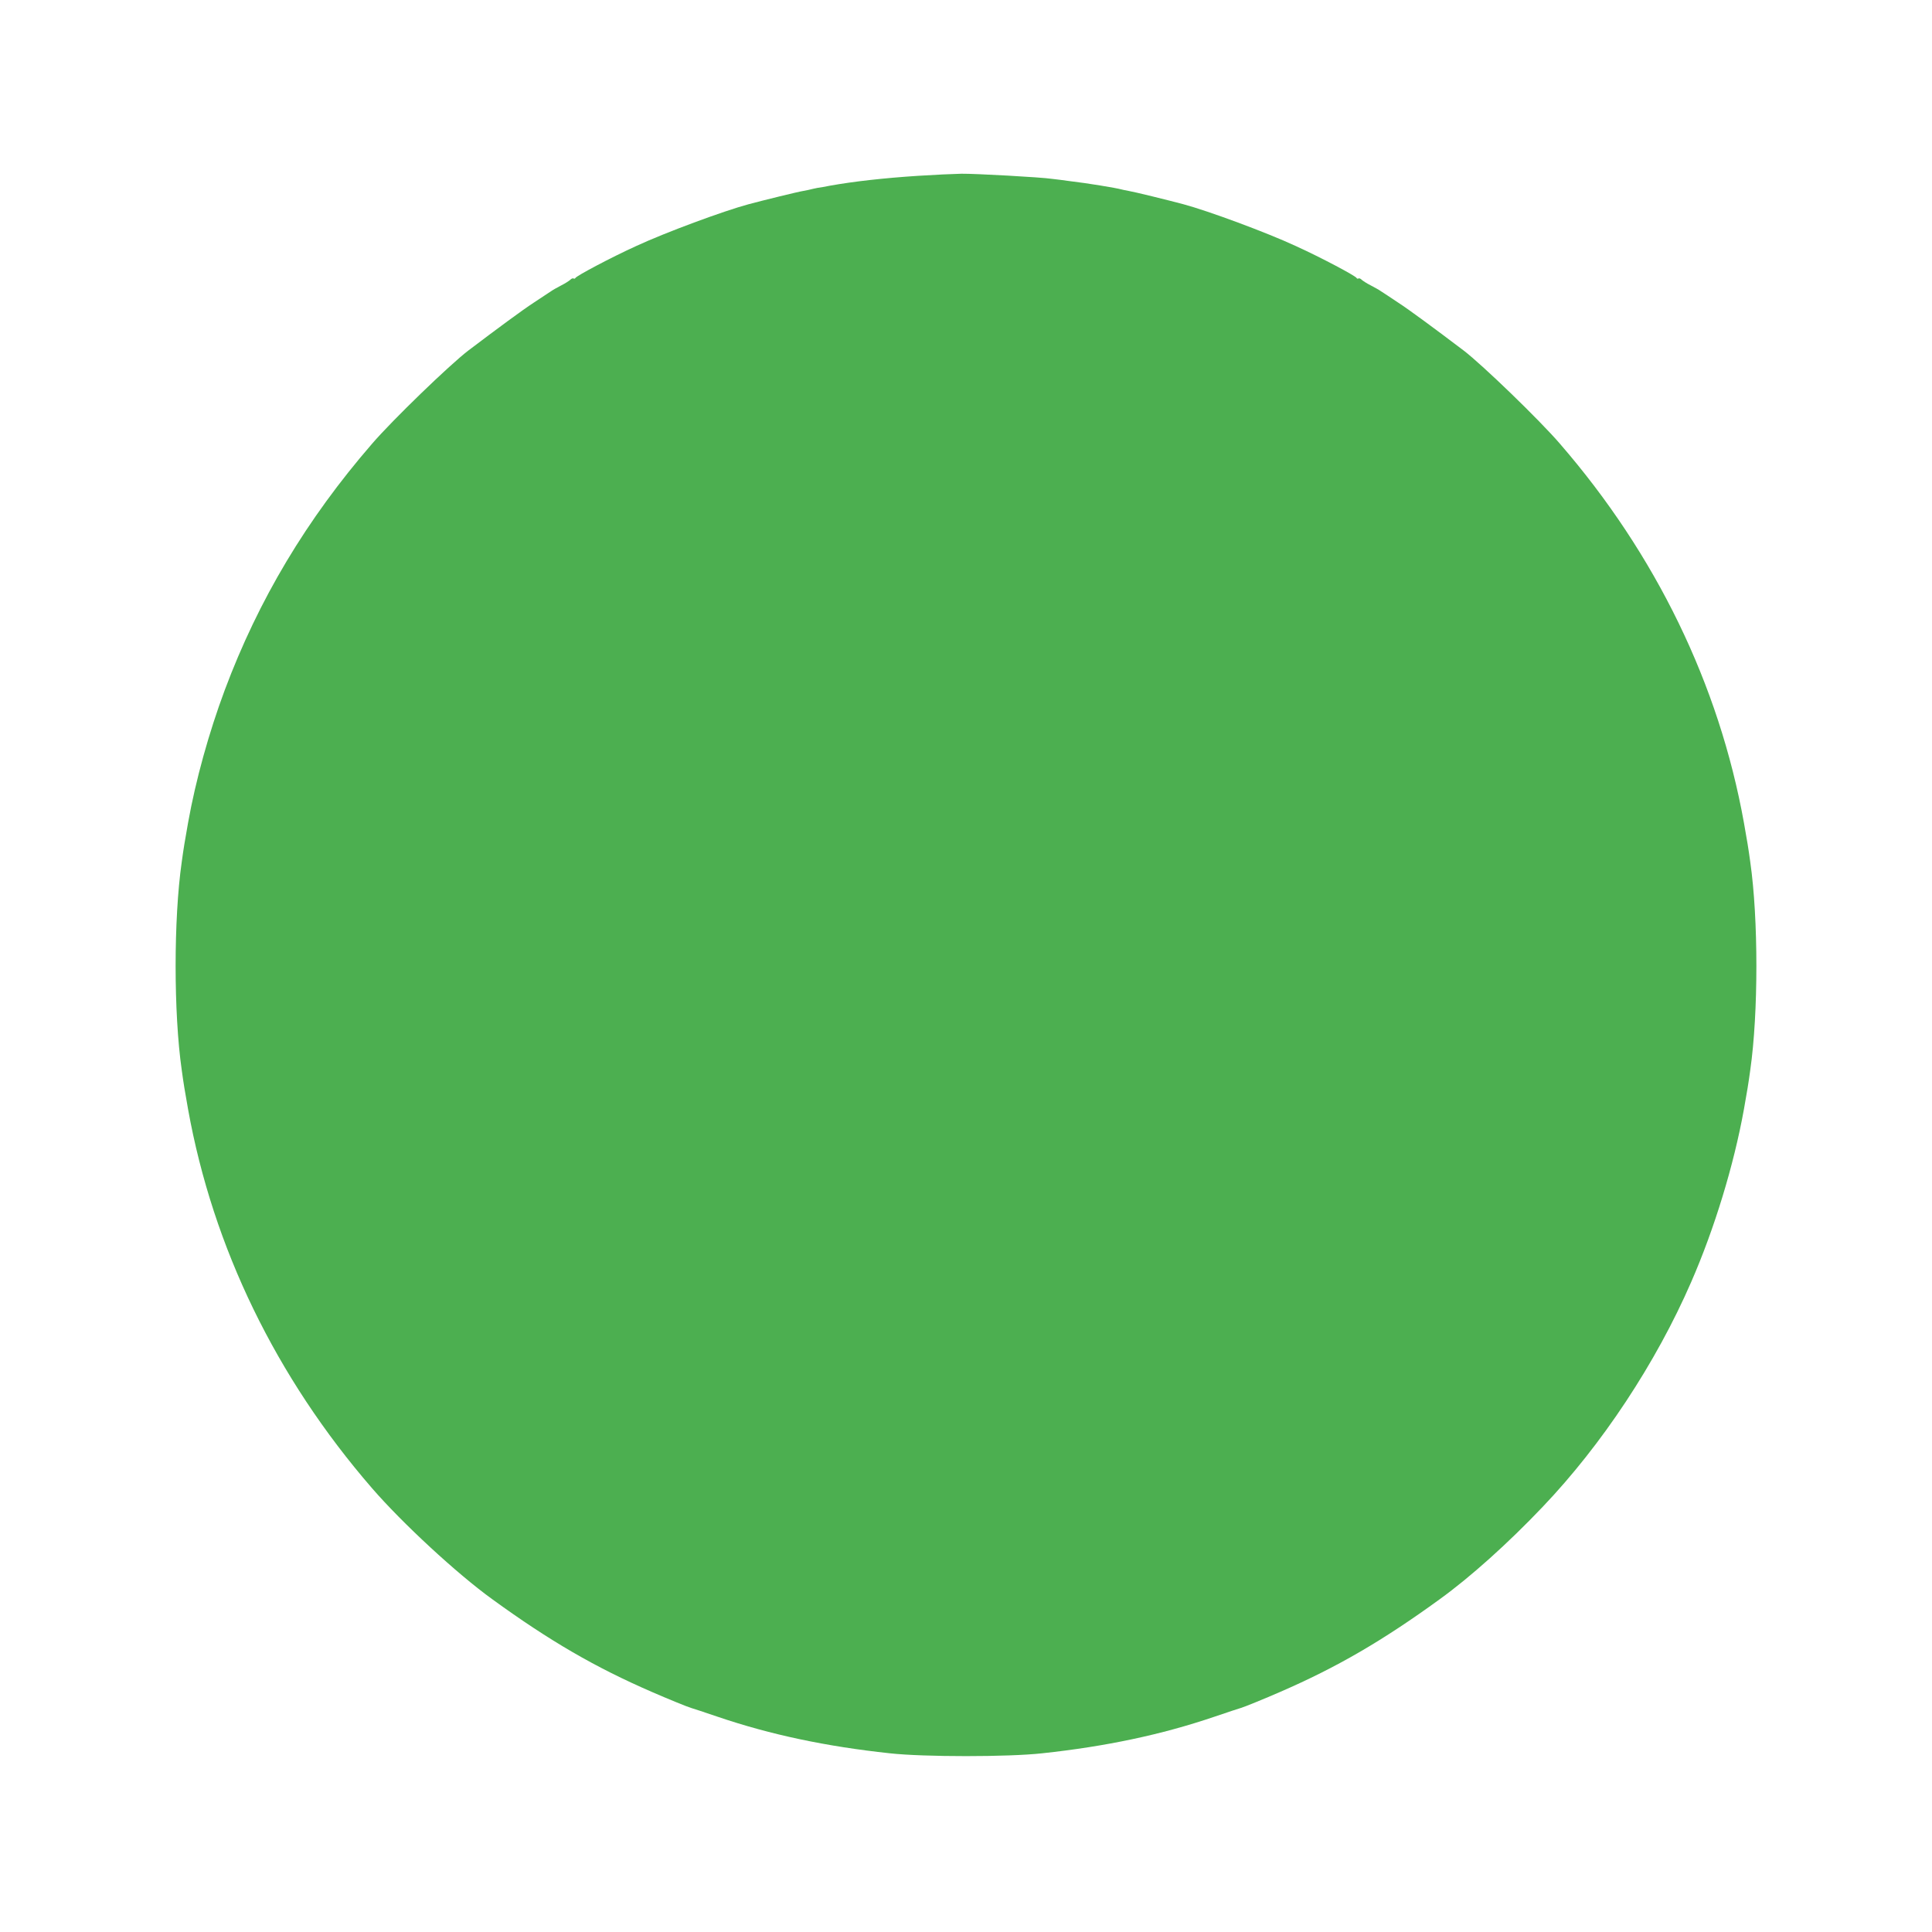 <?xml version="1.0" standalone="no"?>
<!DOCTYPE svg PUBLIC "-//W3C//DTD SVG 20010904//EN"
 "http://www.w3.org/TR/2001/REC-SVG-20010904/DTD/svg10.dtd">
<svg version="1.0" xmlns="http://www.w3.org/2000/svg"
 width="1280pt" height="1280pt" viewBox="0 0 1280 1280"
 preserveAspectRatio="xMidYMid meet">
<g transform="translate(0,1280) scale(0.1,-0.1)"
fill="#4caf50" stroke="none">
<path d="M6080 11635 c-228 -15 -423 -37 -580 -65 -30 -6 -68 -13 -85 -15 -16
-3 -37 -8 -45 -10 -8 -2 -30 -7 -48 -10 -33 -5 -261 -61 -362 -88 -167 -45
-551 -187 -745 -277 -165 -75 -397 -198 -403 -212 -2 -4 -7 -6 -12 -3 -5 3
-15 -1 -22 -9 -8 -7 -34 -24 -58 -36 -25 -13 -56 -30 -70 -40 -14 -9 -65 -43
-115 -76 -75 -49 -235 -167 -433 -317 -123 -94 -502 -460 -637 -617 -434 -501
-752 -1033 -976 -1632 -105 -282 -192 -594 -243 -879 -22 -124 -29 -165 -42
-260 -54 -378 -54 -1000 0 -1378 13 -95 20 -136 42 -260 165 -916 583 -1777
1219 -2511 200 -231 562 -566 796 -735 380 -276 681 -451 1059 -615 96 -42
240 -101 260 -106 8 -2 87 -28 175 -58 350 -119 720 -197 1140 -242 225 -25
785 -25 1010 0 420 45 790 123 1140 242 88 30 167 56 175 58 20 5 164 64 260
106 378 164 679 339 1059 615 202 146 452 370 681 611 394 413 751 954 984
1489 155 355 283 775 350 1146 22 124 29 165 42 260 54 378 54 1000 0 1378
-13 95 -20 136 -42 260 -165 916 -583 1777 -1219 2511 -135 157 -514 523 -637
617 -198 150 -358 268 -433 317 -49 33 -101 67 -115 76 -14 10 -45 27 -70 40
-24 12 -50 29 -58 36 -7 8 -17 12 -22 9 -5 -3 -10 -1 -12 3 -6 14 -238 137
-403 212 -194 90 -578 232 -745 277 -101 27 -329 83 -362 88 -18 3 -40 8 -48
10 -35 10 -230 42 -335 54 -49 7 -106 14 -125 16 -72 11 -509 35 -600 34 -52
-1 -183 -7 -290 -14z"/>
</g>
</svg>
